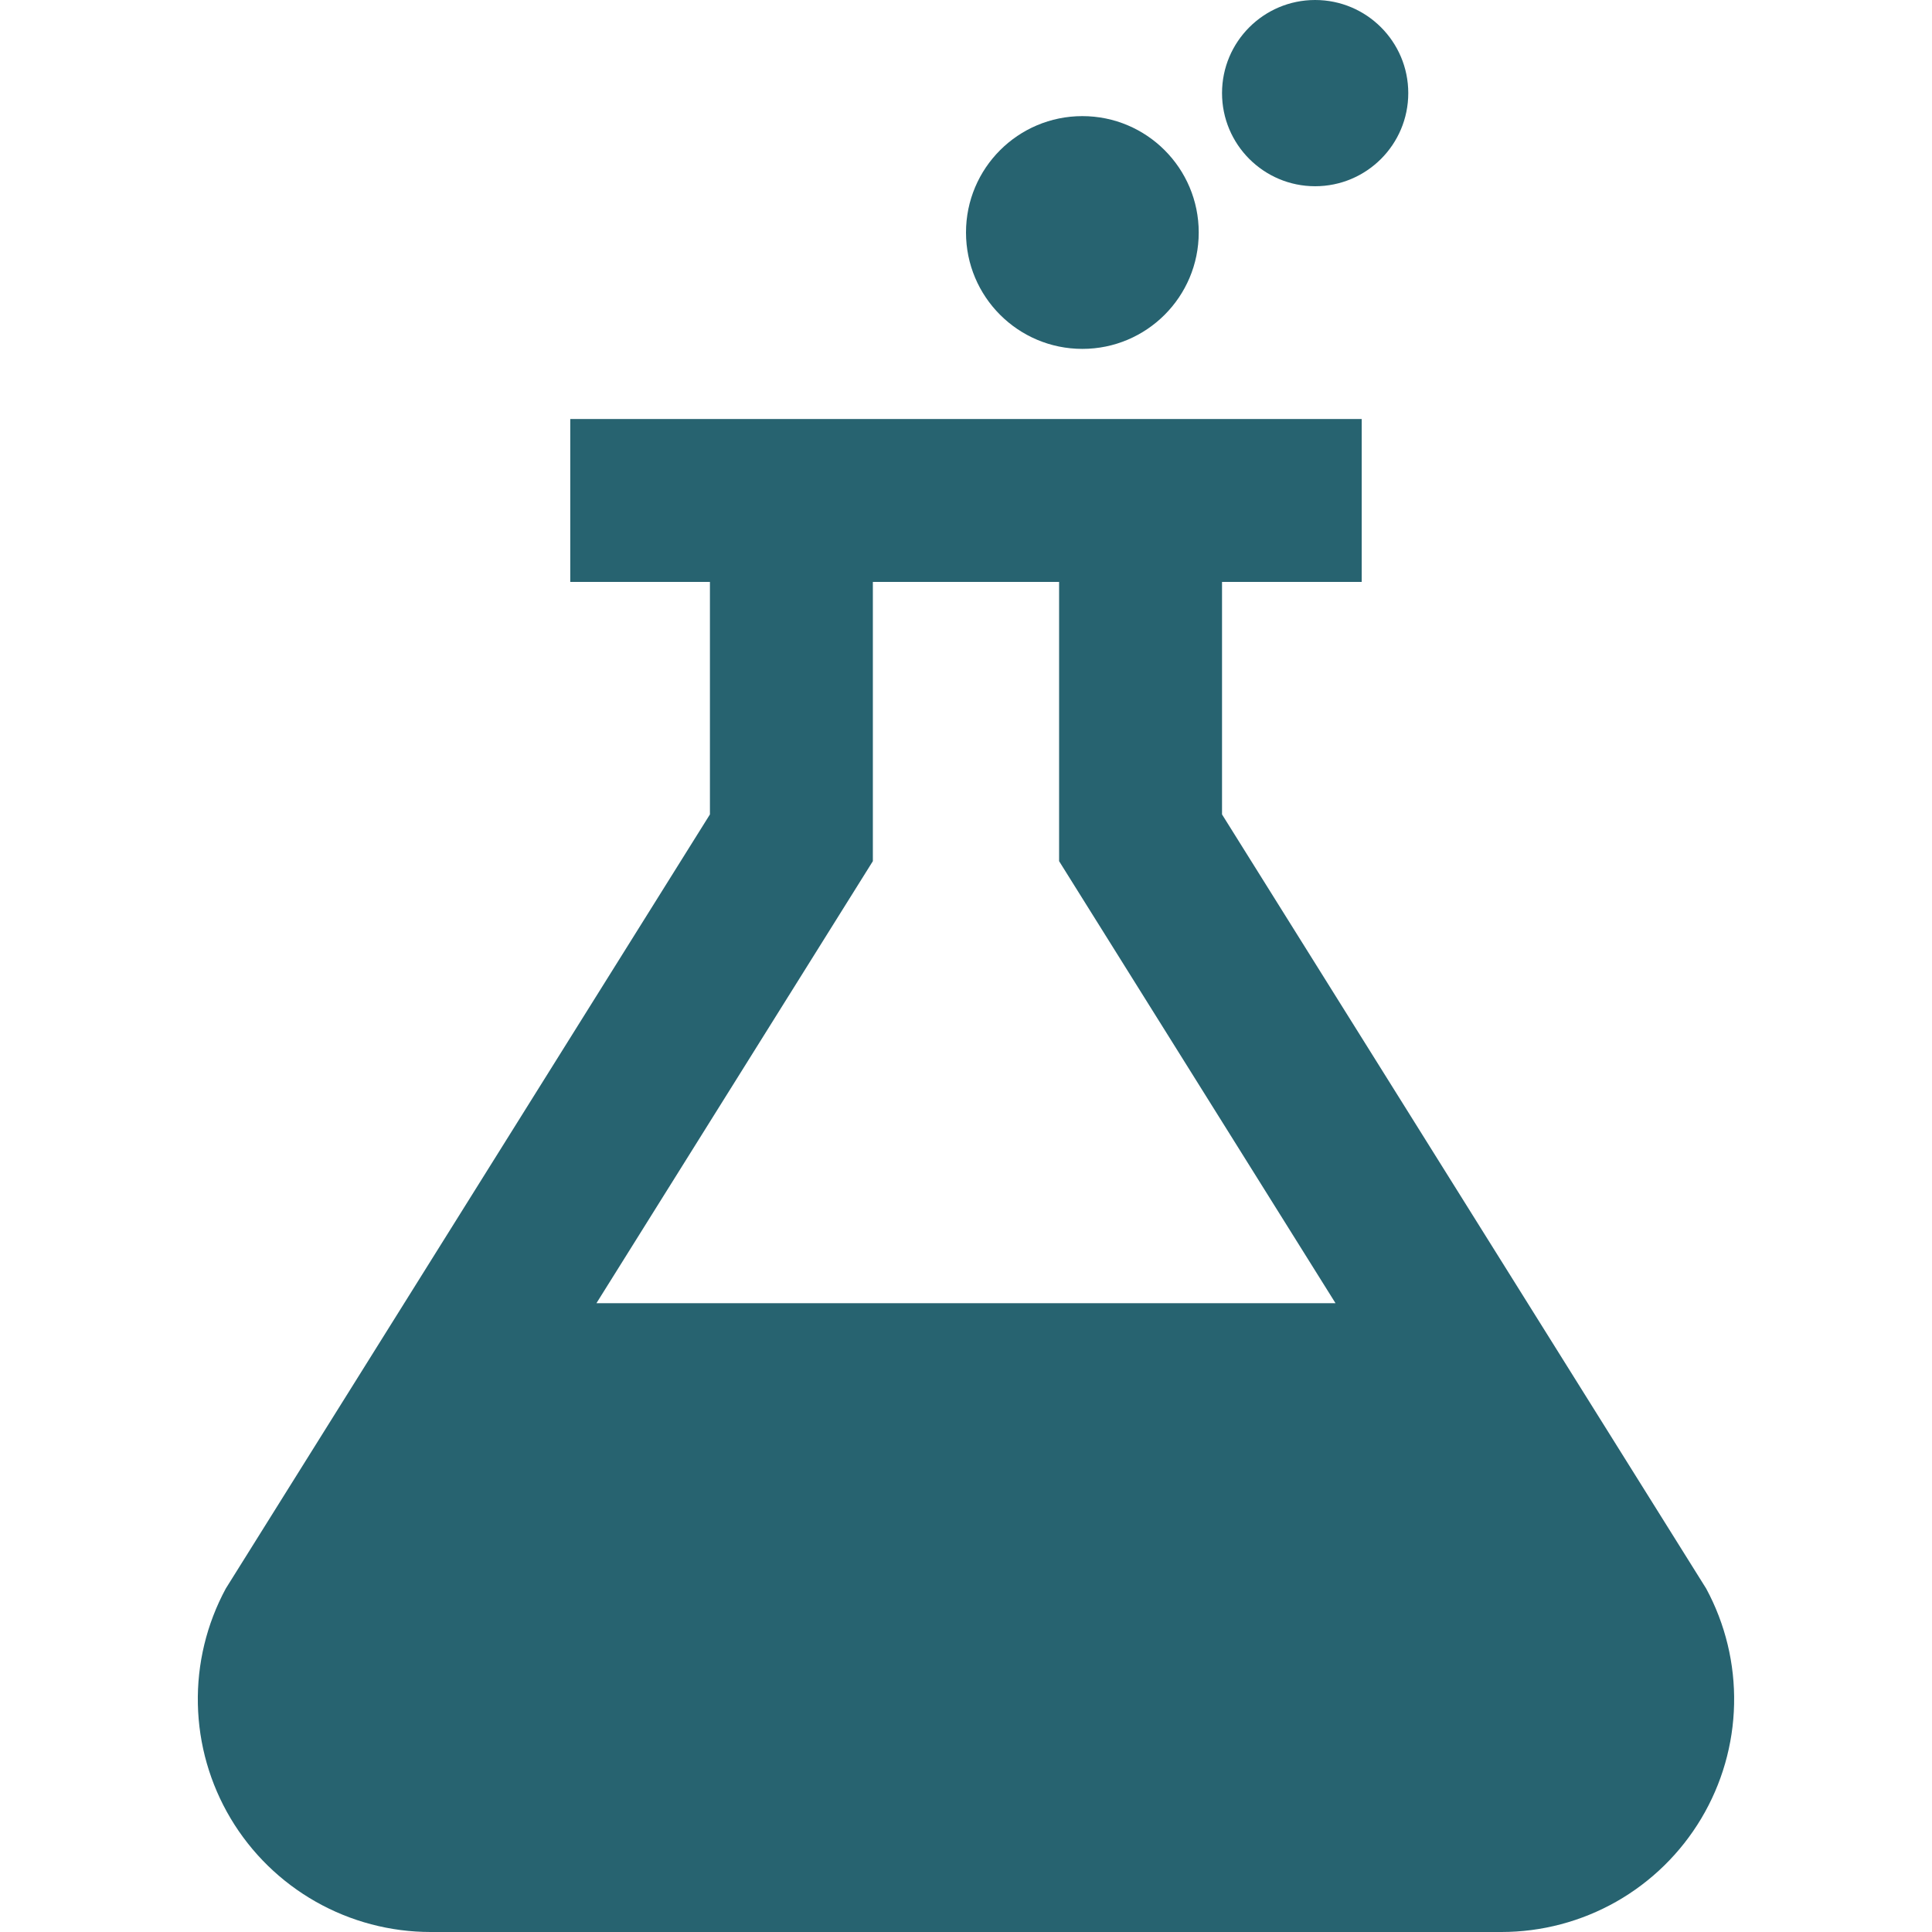 <svg xmlns="http://www.w3.org/2000/svg" fill="none" viewBox="0 0 48 48" height="48" width="48">
<path fill="#276370" d="M26.891 8.668C28.488 8.668 29.782 7.373 29.782 5.776C29.782 4.179 28.488 2.885 26.891 2.885C25.294 2.885 24 4.179 24 5.776C24 7.373 25.294 8.668 26.891 8.668Z"></path>
<path fill="#276370" d="M32.674 4.627C33.952 4.627 34.988 3.591 34.988 2.313C34.988 1.036 33.952 0 32.674 0C31.397 0 30.361 1.036 30.361 2.313C30.361 3.591 31.397 4.627 32.674 4.627Z"></path>
<path fill="#276370" d="M42.39 39.468L30.361 20.234V14.458H33.831V10.41H14.168V14.458H17.638V20.234L5.609 39.468C5.133 40.35 4.894 41.339 4.916 42.34C4.937 43.341 5.218 44.32 5.731 45.18C6.244 46.04 6.972 46.752 7.843 47.246C8.713 47.74 9.698 48 10.699 48H37.301C38.302 48 39.286 47.74 40.157 47.246C41.028 46.751 41.755 46.039 42.268 45.179C42.781 44.319 43.062 43.341 43.083 42.34C43.105 41.339 42.866 40.349 42.39 39.468ZM14.818 32.378L21.686 21.395V14.457H26.313V21.395L33.181 32.378H14.818Z"></path>
</svg>
